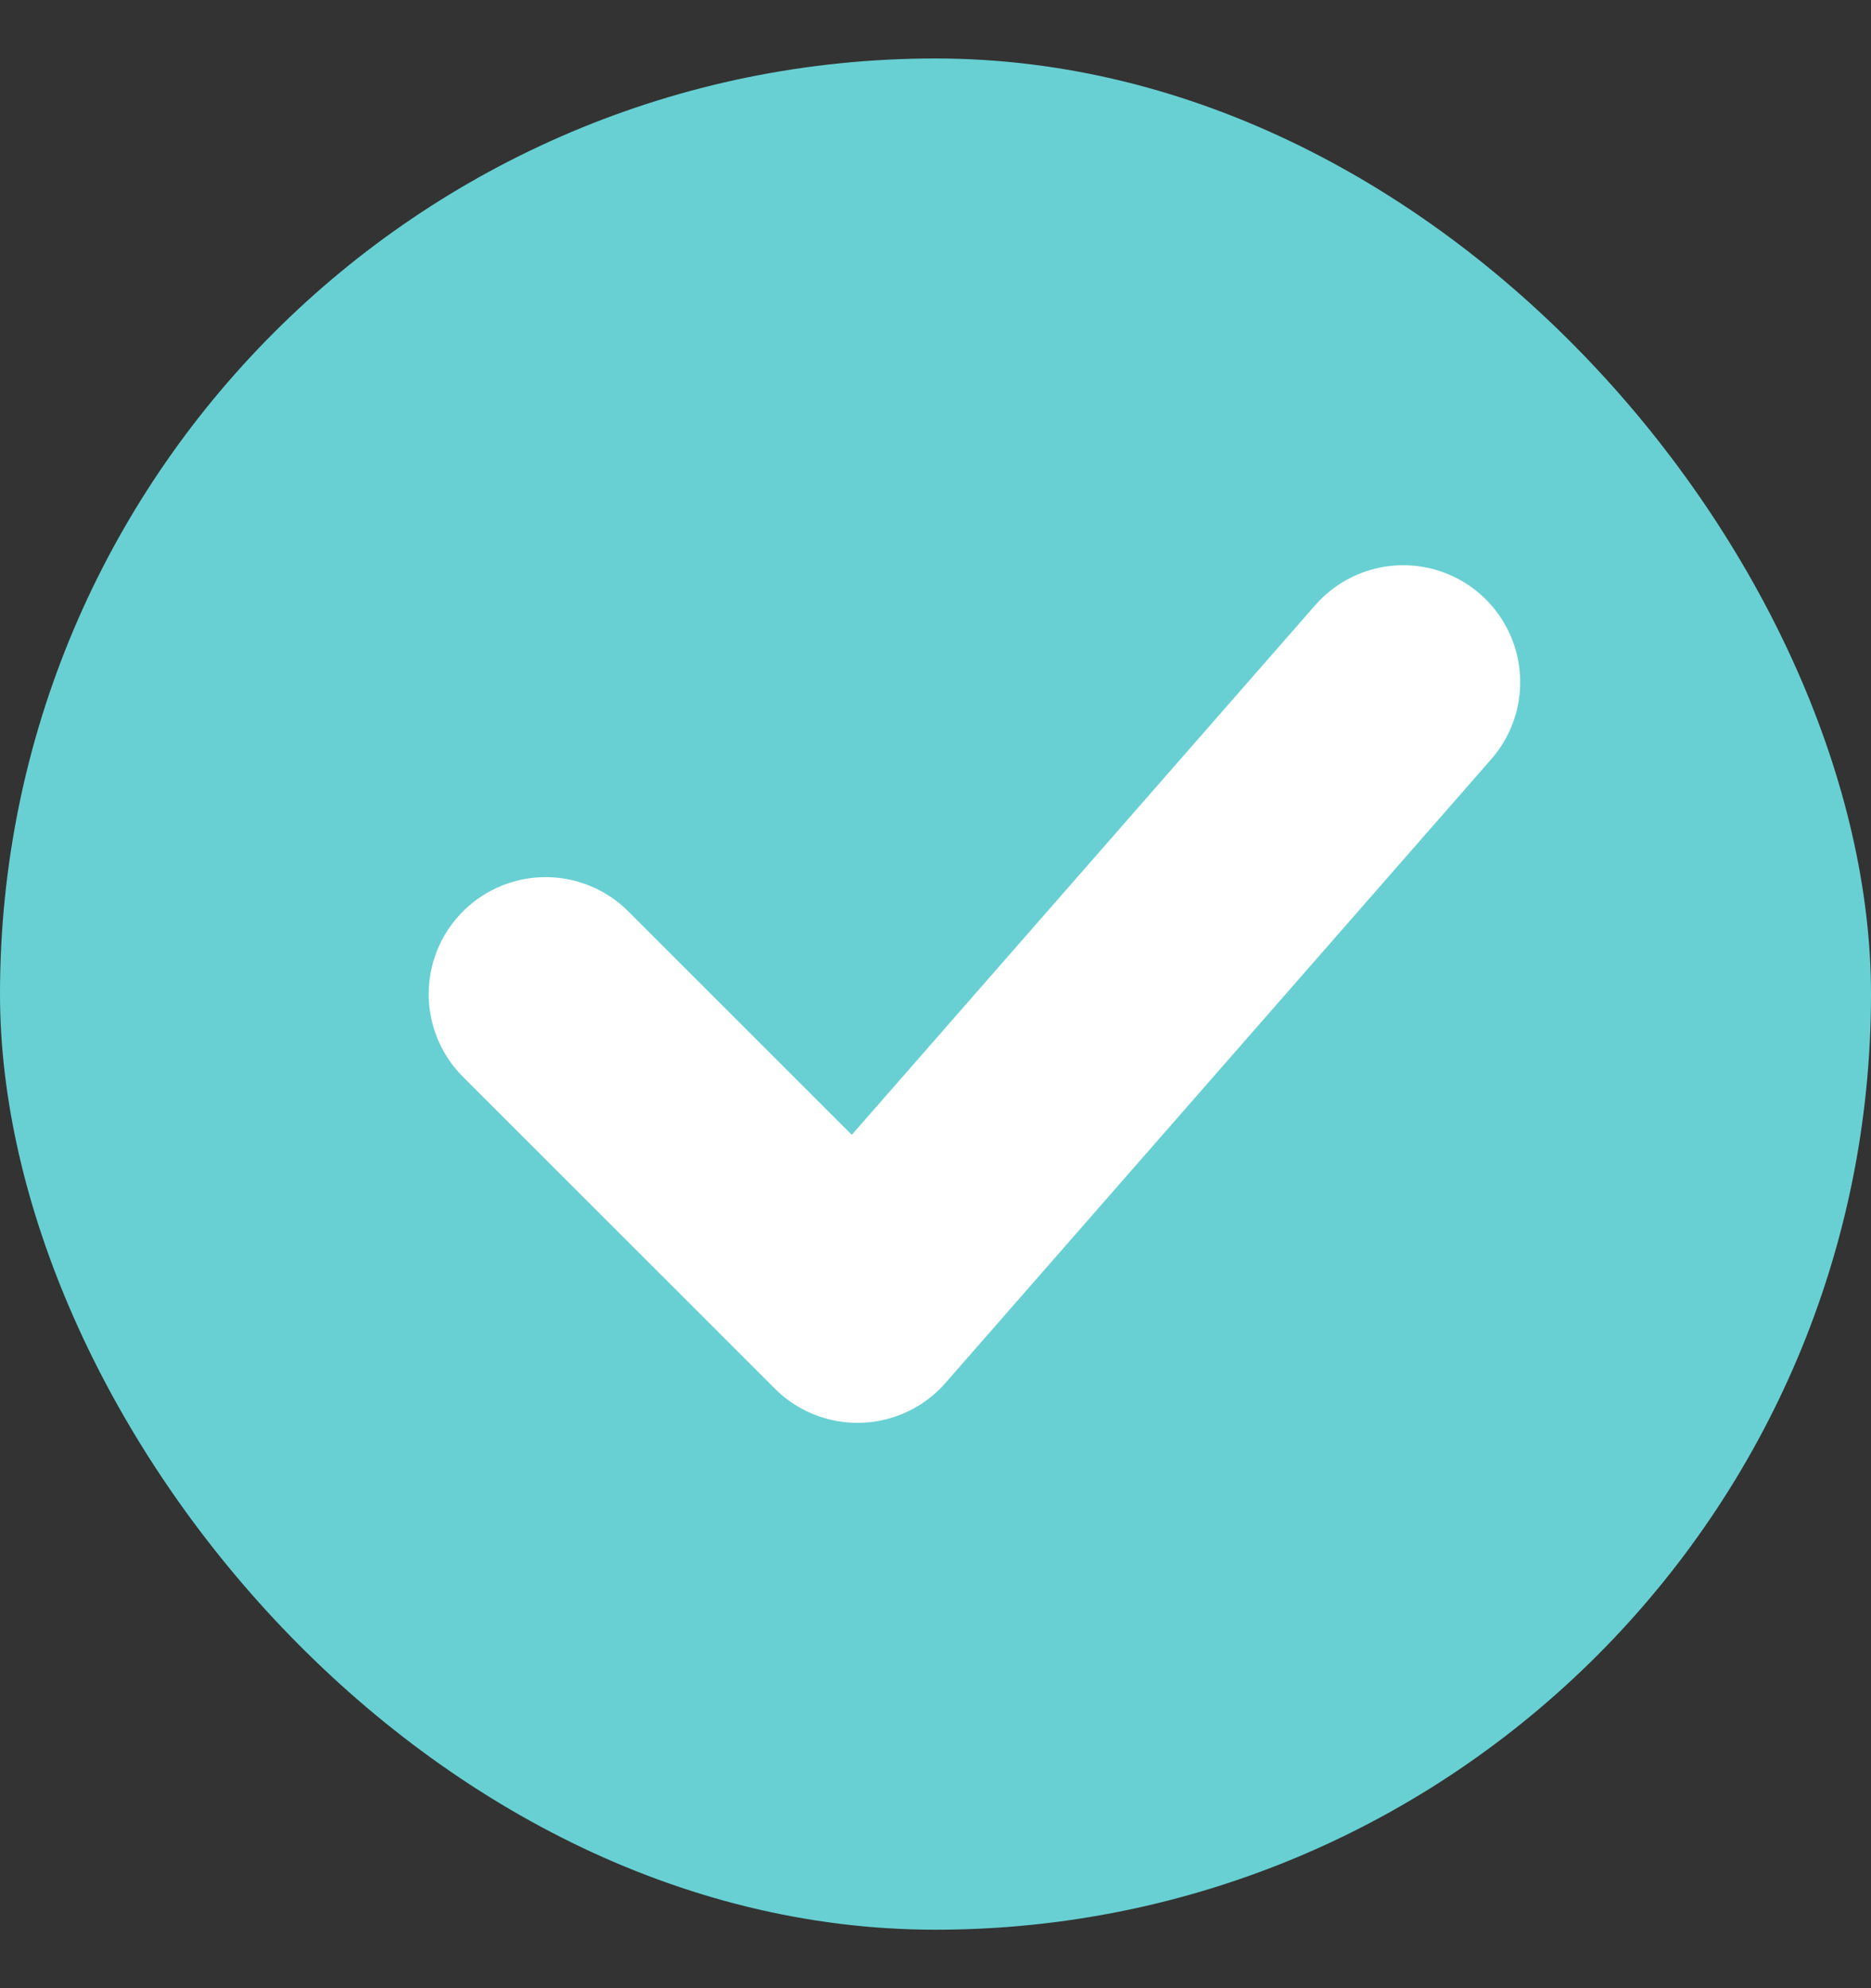 <?xml version="1.0" encoding="UTF-8"?> <svg xmlns="http://www.w3.org/2000/svg" width="16" height="17" viewBox="0 0 16 17" fill="none"><rect x="0" y="0" width="16" height="17" fill="#333333" stroke="none"/> <rect y="0.5" width="16" height="16" rx="8" fill="#68D0D3"></rect> <path d="M4.666 8.5L7.333 11.166L12 5.833" stroke="white" stroke-width="2" stroke-linecap="round" stroke-linejoin="round"></path> </svg> 